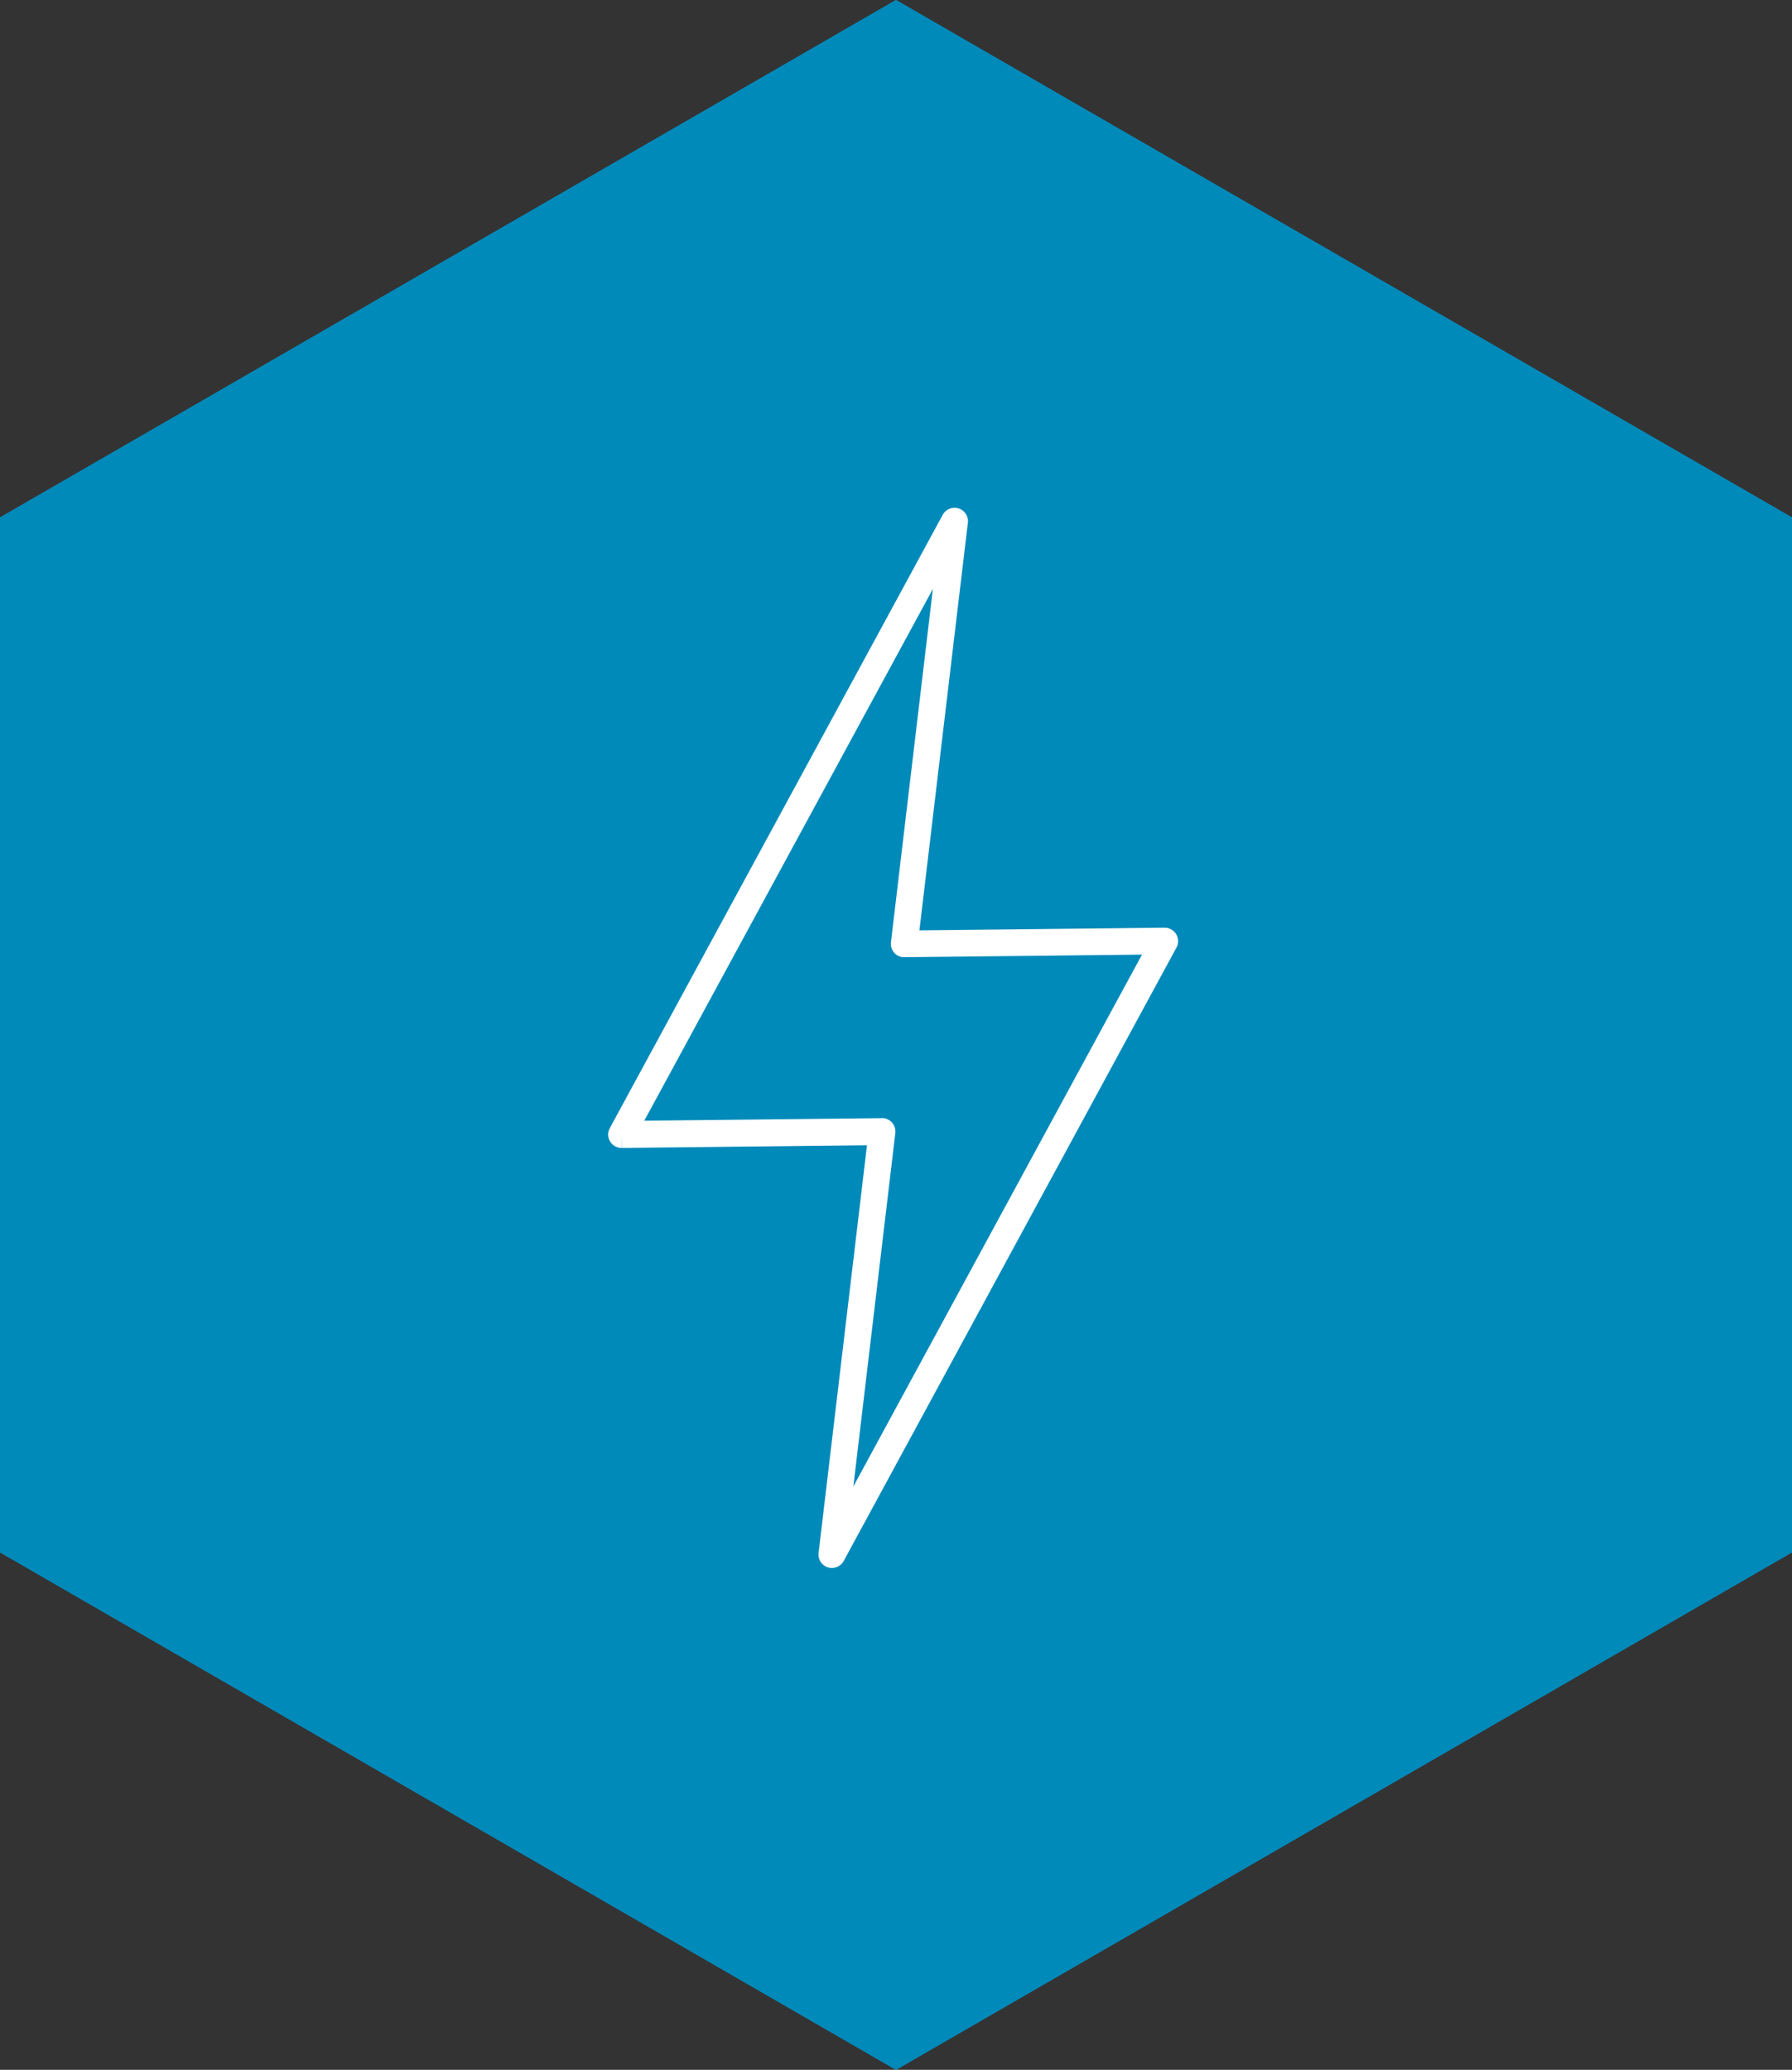 <svg id="Layer_1" data-name="Layer 1" xmlns="http://www.w3.org/2000/svg" viewBox="0 0 500 577.35"><rect x="0" y="0" width="500" height="577.35" fill="#333333" stroke="none"/><defs><style>.cls-1{fill:#0097d6;}.cls-2{fill:#008aba;}.cls-3{fill:#fff;}.cls-4{fill:none;}</style></defs><polygon class="cls-1" points="500 144.34 500 433.01 250 577.35 0 433.01 0 144.34 250 0 500 144.34"/><polygon class="cls-2" points="500 144.34 500 433.01 250 577.35 0 433.01 0 144.34 250 0 500 144.34"/><path class="cls-3" d="M419.85,525.84,512.61,355h0a3.75,3.75,0,0,1,7,2.39L506.11,470.9l68.39-.74,0,3.75,0-3.75a3.76,3.76,0,0,1,3.21,5.77L485,646.78h0a3.75,3.75,0,0,1-7-2.4l13.48-113.53-68.38.74-.05-3.75,0,3.75a3.75,3.75,0,0,1-3.79-3.71,3.7,3.7,0,0,1,.59-2Zm90-150.14L429.34,524l66.08-.71a4,4,0,0,1,.69,0,3.75,3.75,0,0,1,3.28,4.17h0l-11.71,98.56,80.54-148.35-66.09.72a3.89,3.89,0,0,1-.68,0,3.75,3.75,0,0,1-3.28-4.17h0l11.7-98.55Z" transform="translate(-249.58 -211.39)"/><rect class="cls-4" x="340" y="340" width="320" height="320" transform="translate(-432.59 105.6) rotate(-30)"/></svg>